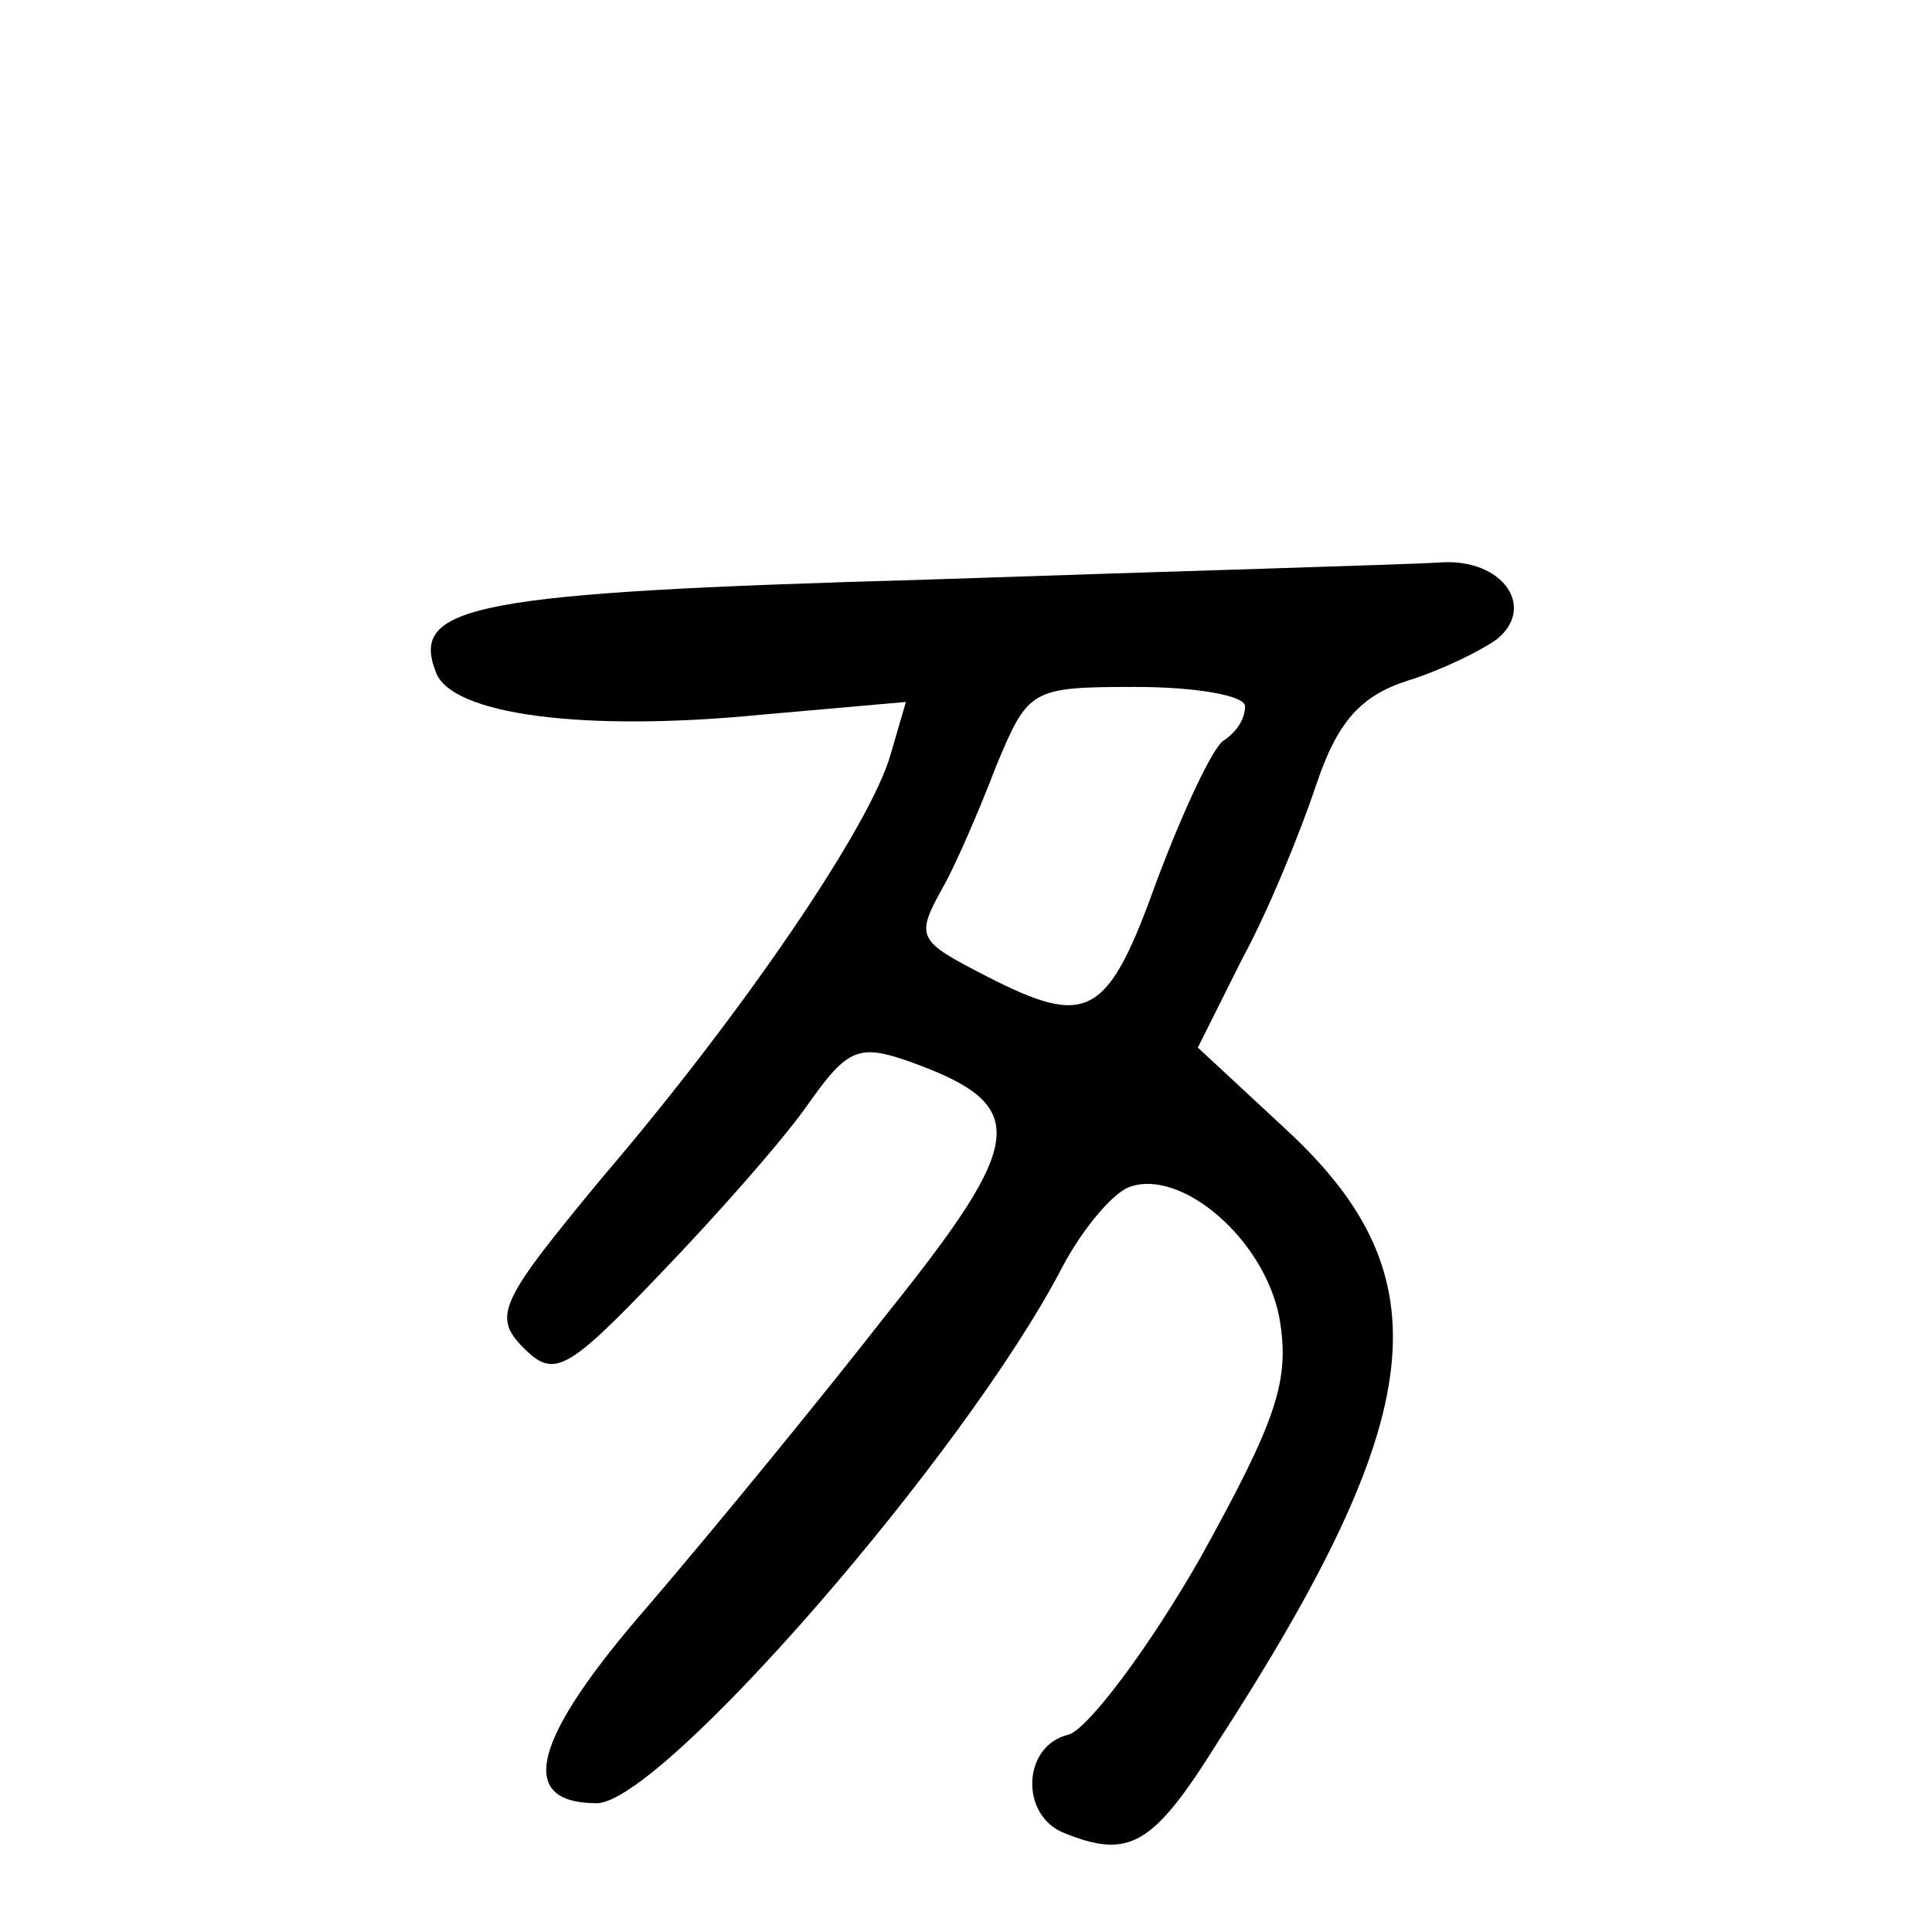 <?xml version="1.0" standalone="no"?>
<!DOCTYPE svg PUBLIC "-//W3C//DTD SVG 20010904//EN"
 "http://www.w3.org/TR/2001/REC-SVG-20010904/DTD/svg10.dtd">
<svg version="1.0" xmlns="http://www.w3.org/2000/svg"
 width="90pt" height="90pt" viewBox="0 0 90 90"
 preserveAspectRatio="xMidYMid meet">
<g transform="translate(0,90) scale(0.1,-0.1)"
fill="#000000" stroke="none">
<path d="M432 630 c-212 -6 -241 -12 -229 -43 7 -20 69 -28 151 -20 l68 6 -7
-24 c-9 -33 -69 -121 -134 -197 -48 -58 -52 -65 -37 -80 14 -14 20 -11 63 34
26 27 57 62 69 79 19 27 24 29 49 20 55 -20 53 -36 -11 -116 -32 -41 -82 -102
-112 -137 -54 -62 -62 -92 -24 -92 30 0 172 163 217 250 9 17 23 34 31 37 24
9 63 -24 70 -61 5 -29 -1 -47 -37 -112 -24 -42 -52 -79 -61 -82 -22 -5 -23
-38 -2 -46 30 -12 41 -6 71 42 99 153 106 217 33 285 l-42 39 21 42 c12 22 27
59 34 80 10 30 21 42 43 49 16 5 34 14 41 19 19 15 3 38 -26 36 -14 -1 -122
-4 -239 -8z m148 -59 c0 -6 -4 -12 -10 -16 -5 -3 -19 -33 -31 -65 -23 -64 -32
-69 -79 -45 -33 17 -34 18 -20 43 5 9 16 34 24 55 15 36 16 37 65 37 28 0 51
-4 51 -9z"/>
</g>
</svg>
